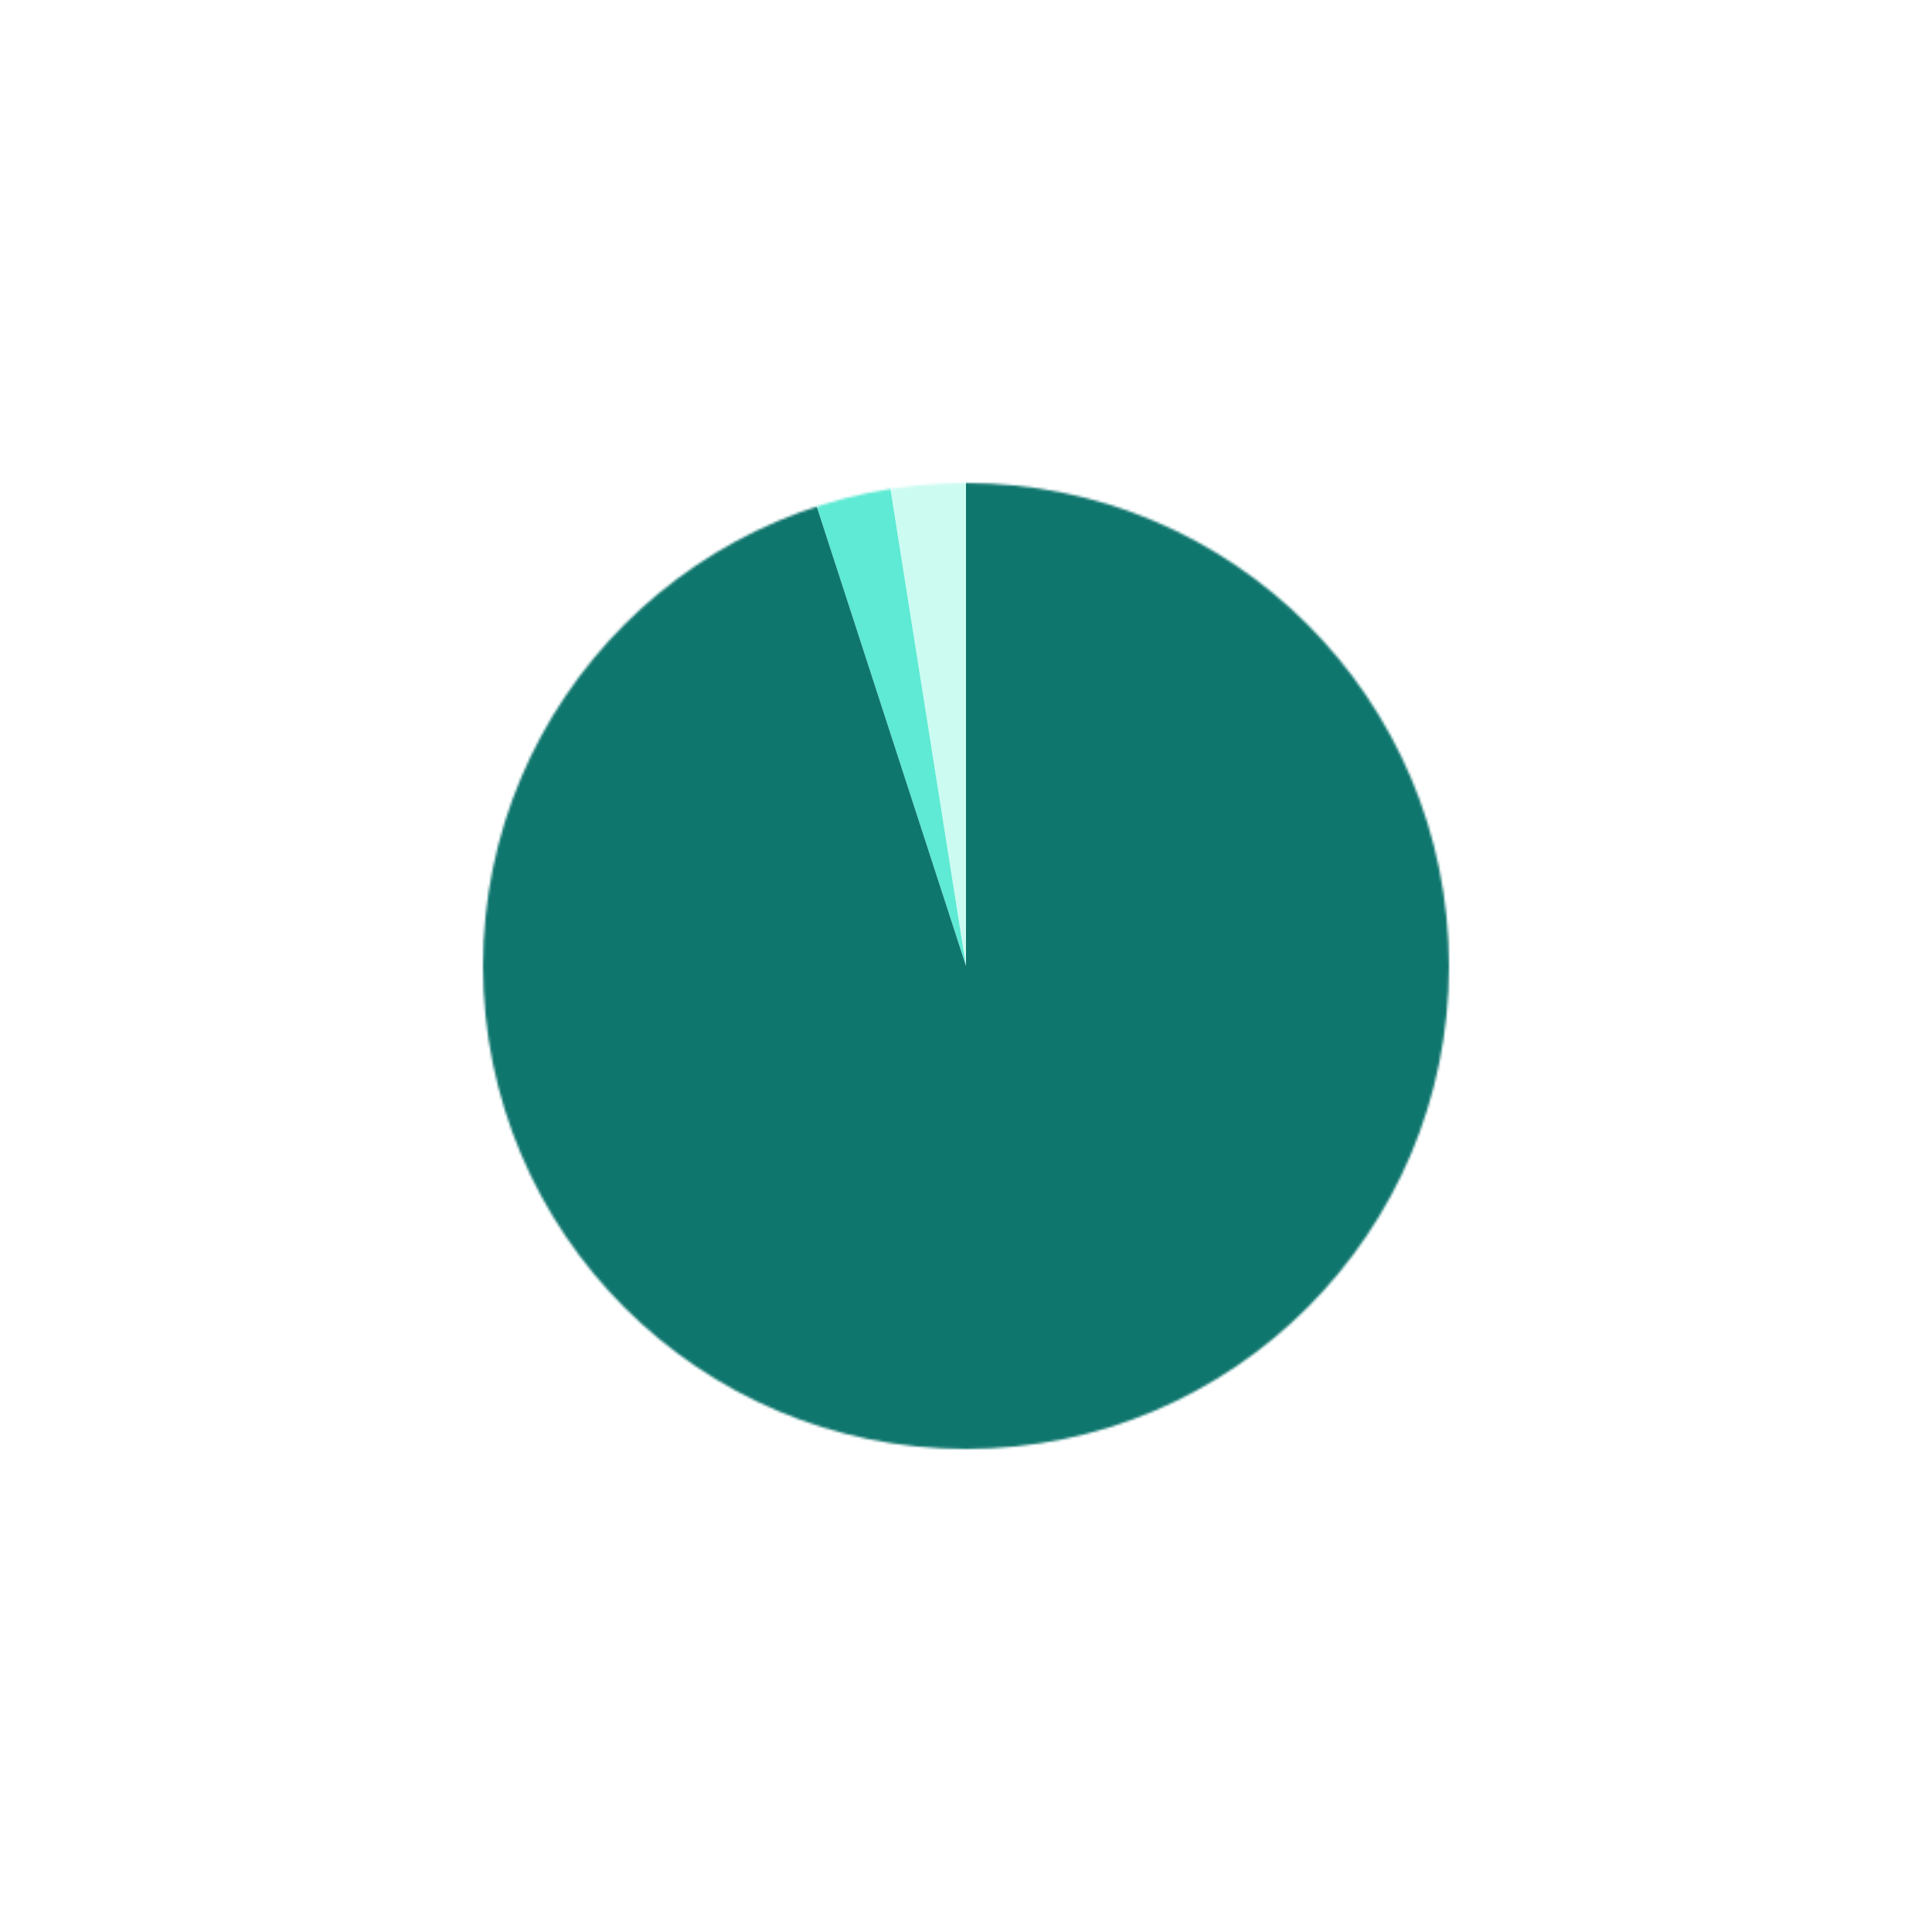 <?xml version="1.0" encoding="utf-8"?>
<svg version="1.1" id="birth" xmlns="http://www.w3.org/2000/svg" xmlns:xlink="http://www.w3.org/1999/xlink" width="800" height="800" viewBox="0 0 800 800" preserveAspectRatio="xMinYMid">
<style type="text/css">
	.st0{filter:url(#Adobe_OpacityMaskFilter);}
	.st1{fill:#FFFFFF;}
	.st2{mask:url(#SVGID_1_);}
	.st3{fill:#CCFBF1;}
	.st4{fill:#5EEAD4;}
	.st5{fill:#14B8A6;}
	.st6{fill:#0F766E;}
</style>
<defs>
	<filter id="Adobe_OpacityMaskFilter" filterUnits="userSpaceOnUse" x="0" y="0" width="800" height="800">
		
			<feColorMatrix  type="matrix" values="-1 0 0 0 1  0 -1 0 0 1  0 0 -1 0 1  0 0 0 1 0" color-interpolation-filters="sRGB" result="source"/>
		<feFlood  style="flood-color:white;flood-opacity:1" result="back"/>
		<feBlend  in="source" in2="back" mode="normal"/>
	</filter>
</defs>
<mask maskUnits="userSpaceOnUse" x="0" y="0" width="800" height="800" id="SVGID_1_">
	<g class="st0">
		<circle class="st1" cx="400" cy="400" r="200"/>
	</g>
</mask>
<g class="st2">
	<g>
		<g>
			<path class="st3" d="M400,400L337.43,4.92C358.15,1.64,379.01,0,400,0V400z"/>
		</g>
	</g>
	<g>
		<g>
			<path class="st4" d="M400,400L276.39,19.58c19.96-6.49,40.3-11.37,61.03-14.65L400,400z"/>
		</g>
	</g>
	<g>
		<g>
			<path class="st6" d="M400,400V0c220.91,0,400,179.09,400,400S620.91,800,400,800S0,620.91,0,400
				C0,221.72,106.84,74.67,276.39,19.58L400,400z"/>
		</g>
	</g>
</g>
</svg>
